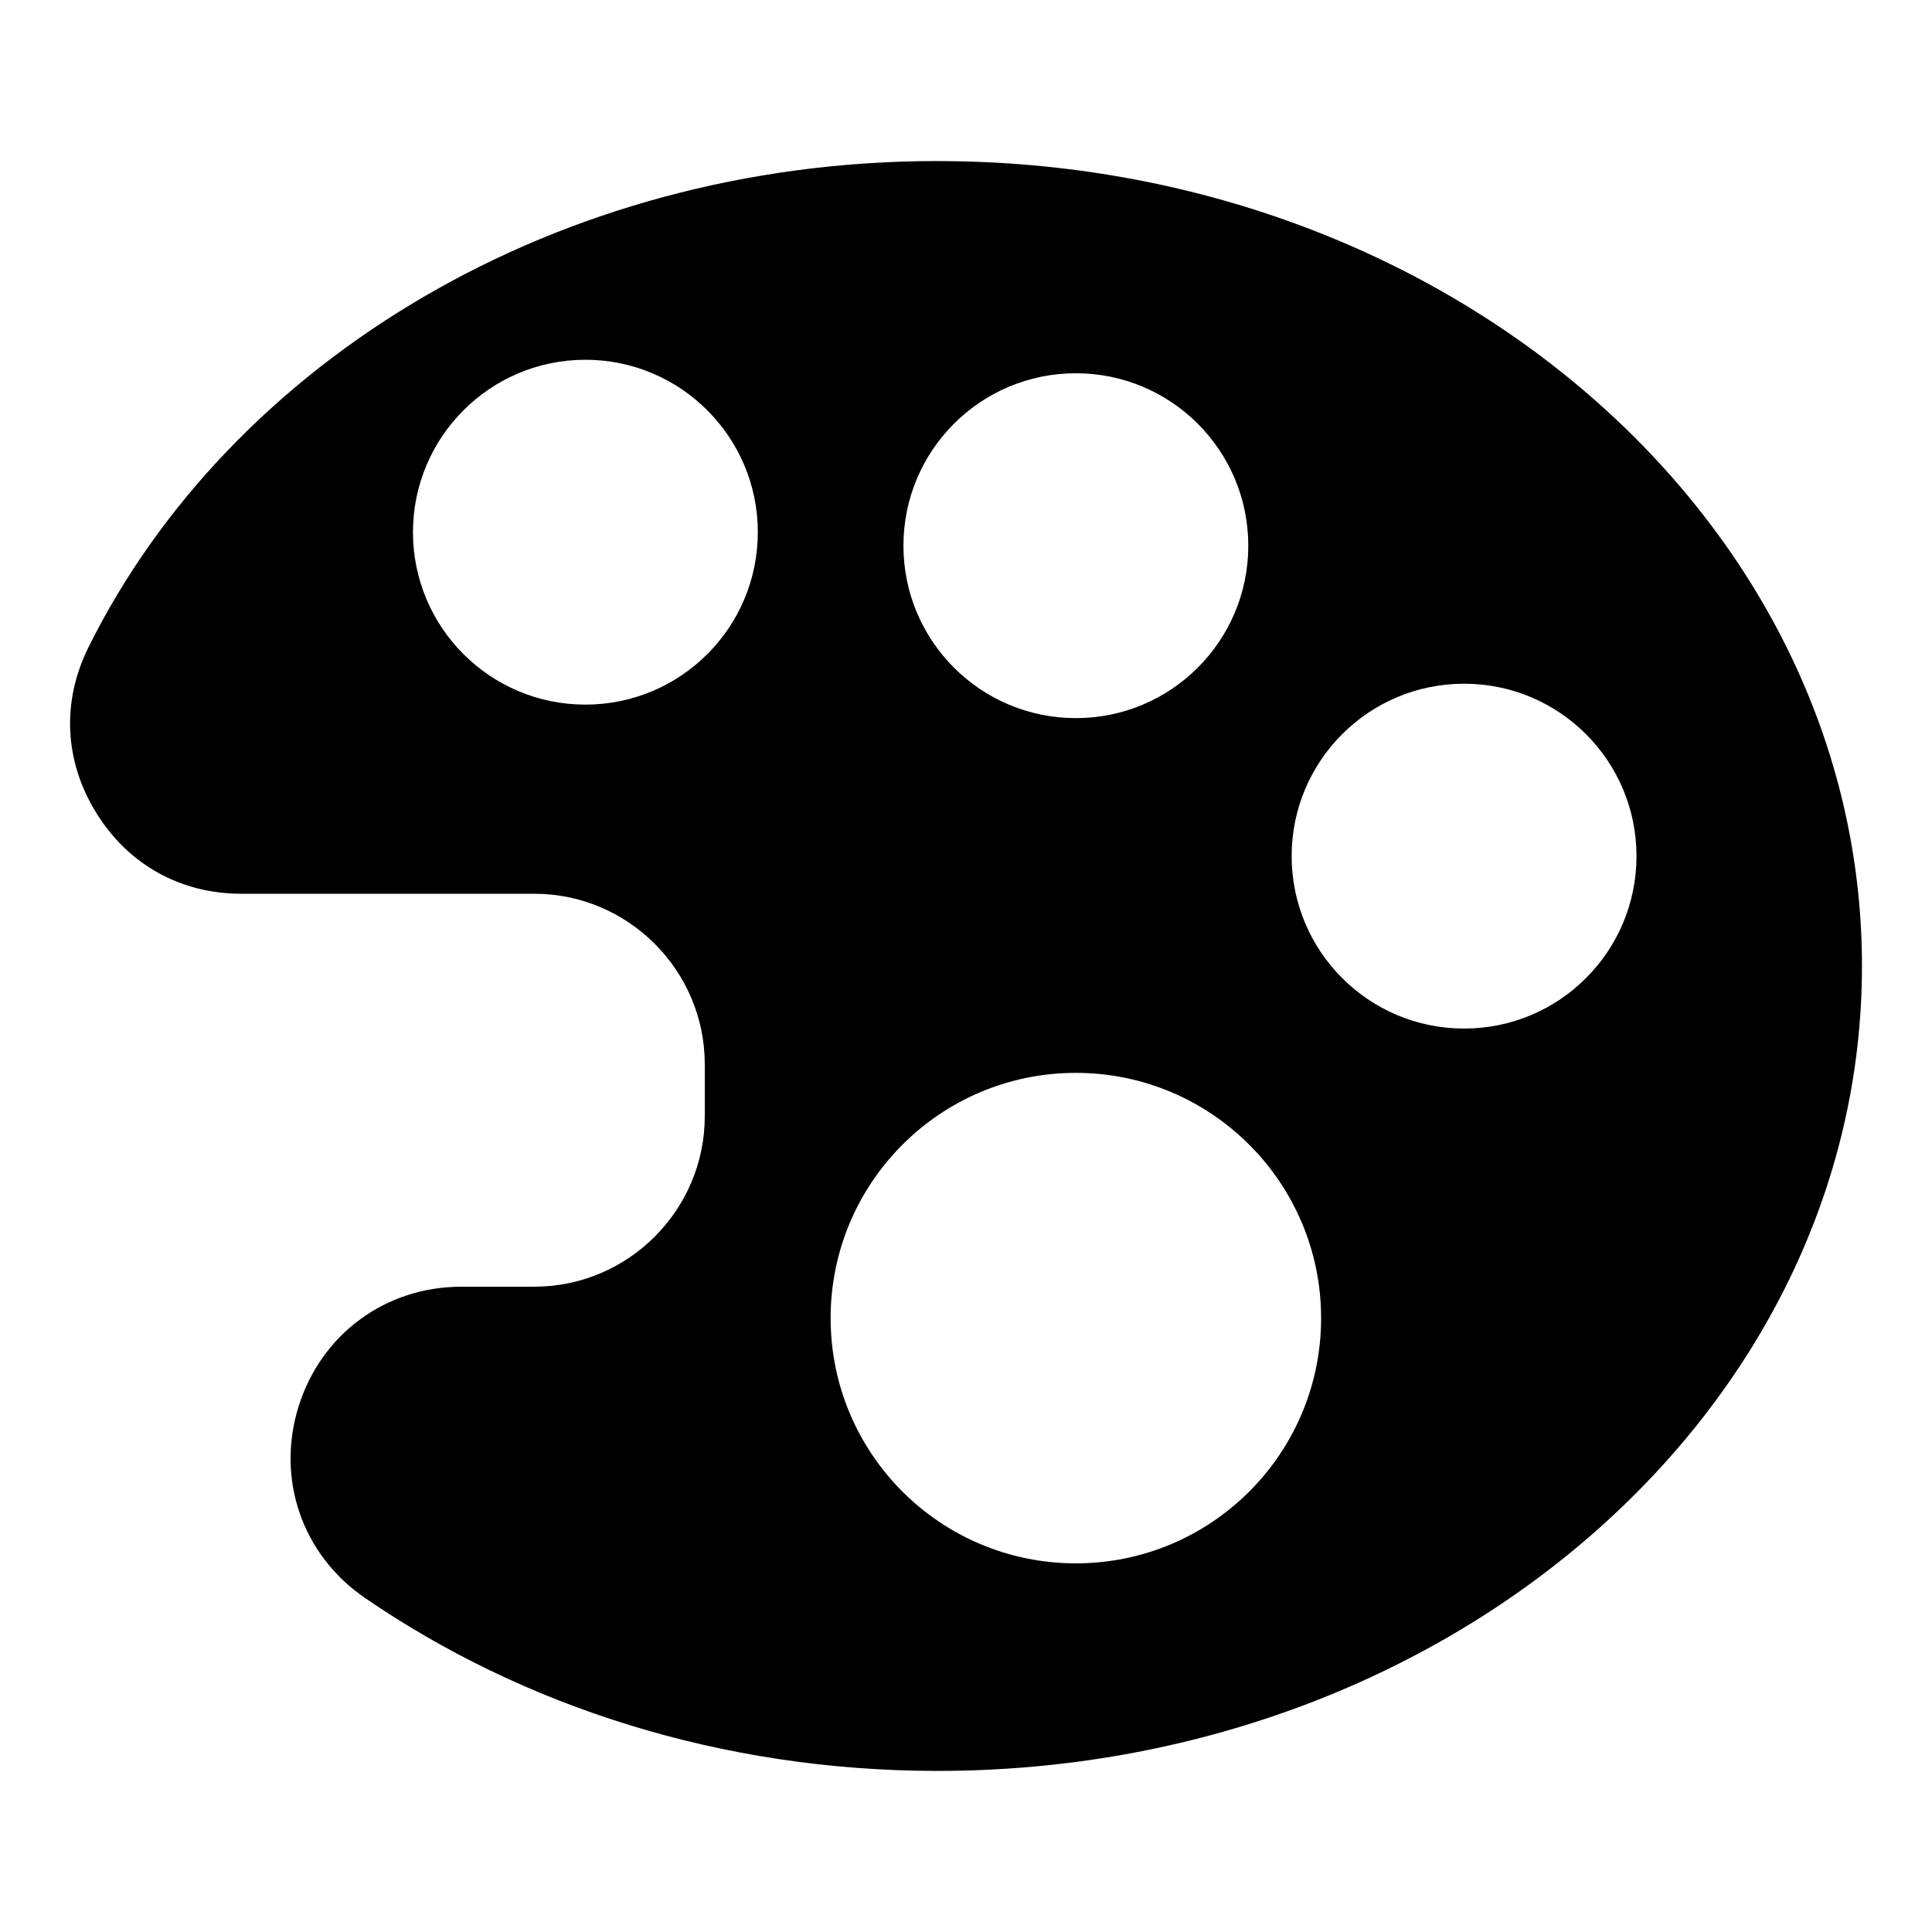 <?xml version="1.0" encoding="UTF-8"?>
<!-- Uploaded to: ICON Repo, www.svgrepo.com, Generator: ICON Repo Mixer Tools -->
<svg fill="#000000" width="800px" height="800px" version="1.1" viewBox="144 144 512 512" xmlns="http://www.w3.org/2000/svg">
 <path d="m392.44 186.69c135.32 0 245 95.523 245 213.31s-109.68 213.31-245 213.31c-57.332 0-110.03-17.18-151.8-45.898-16.574-11.387-23.477-31.438-17.531-50.633 5.996-19.246 23.074-31.789 43.176-31.789h19.297c24.887 0 45.191-20.305 45.191-45.191v-13.754c0-24.887-20.305-45.191-45.191-45.191h-77.637c-16.07 0-29.926-7.707-38.391-21.363-8.516-13.703-9.27-29.523-2.117-43.934 37.586-75.773 124.14-128.88 225-128.88zm36.676 241.63c35.871 0 64.992 29.121 64.992 64.992 0 35.922-29.121 64.992-64.992 64.992-35.922 0-64.992-29.07-64.992-64.992 0-35.871 29.07-64.992 64.992-64.992zm-129.98-188.98c25.242 0 45.695 20.504 45.695 45.695 0 25.242-20.453 45.695-45.695 45.695-25.242 0-45.695-20.453-45.695-45.695 0-25.191 20.453-45.695 45.695-45.695zm129.98 3.578c25.242 0 45.695 20.453 45.695 45.695s-20.453 45.695-45.695 45.695c-25.242 0-45.695-20.453-45.695-45.695s20.453-45.695 45.695-45.695zm102.88 82.273c25.242 0 45.695 20.453 45.695 45.695 0 25.242-20.453 45.695-45.695 45.695-25.242 0-45.695-20.453-45.695-45.695 0-25.242 20.453-45.695 45.695-45.695z" fill-rule="evenodd"/>
</svg>
